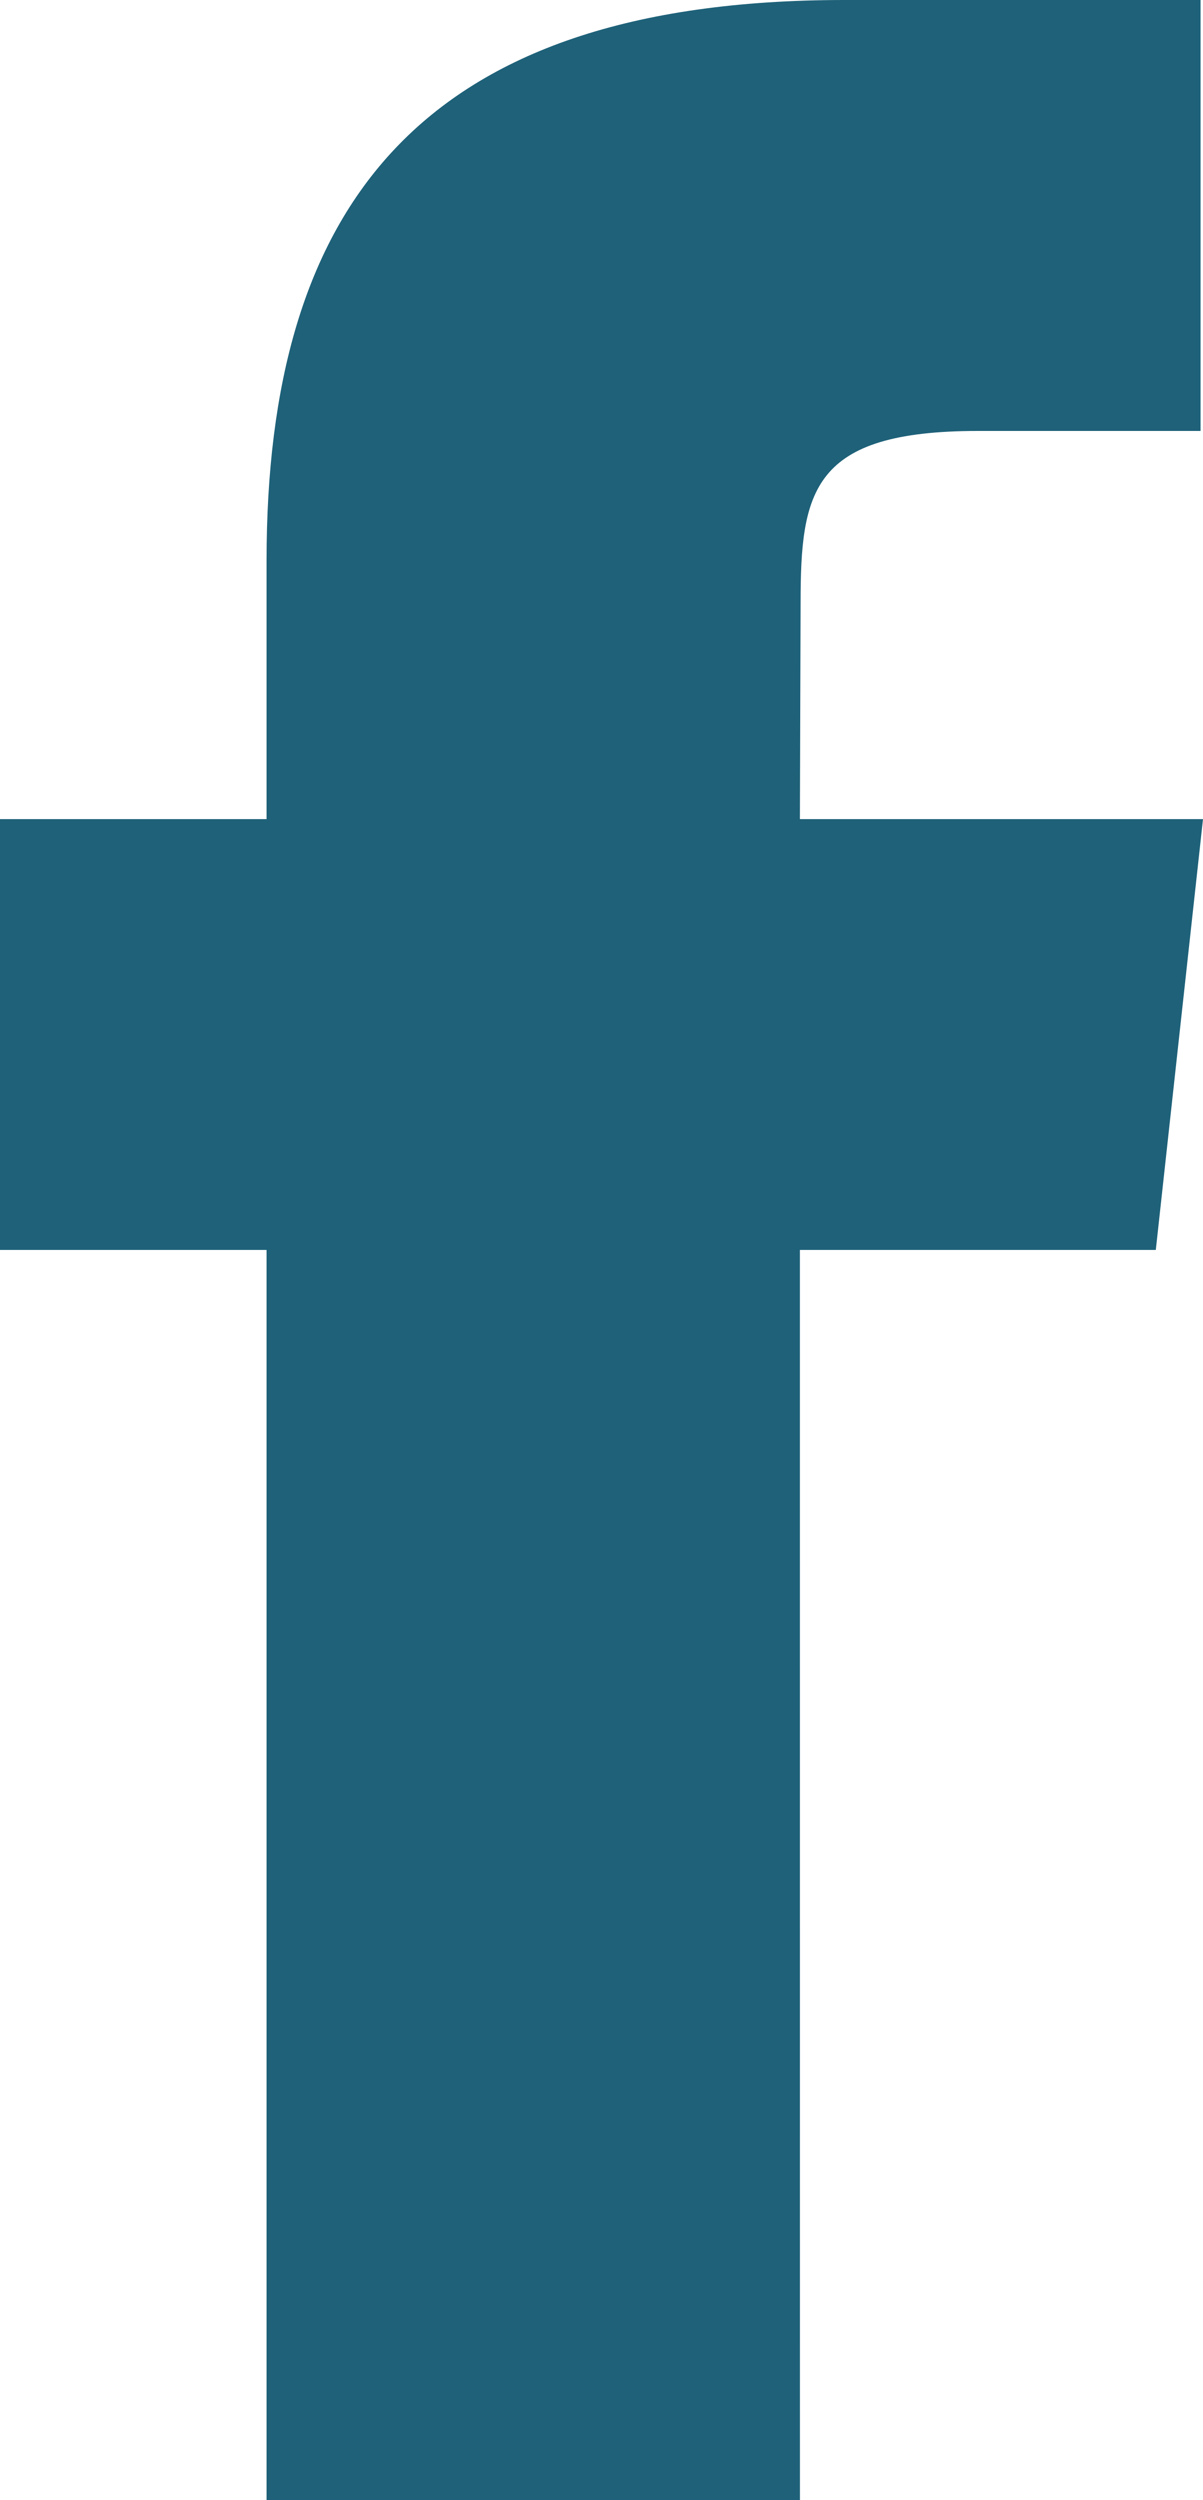 <svg width="26" height="54" viewBox="0 0 26 54" fill="none" xmlns="http://www.w3.org/2000/svg">
<path fill-rule="evenodd" clip-rule="evenodd" d="M17.289 54H5.761V26.997H0V17.692H5.761V12.106C5.761 4.516 9.012 0 18.254 0H25.947V9.308H21.139C17.541 9.308 17.303 10.608 17.303 13.035L17.288 17.692H26L24.98 26.997H17.288L17.289 54Z" fill="#1E6179"/>
</svg>
